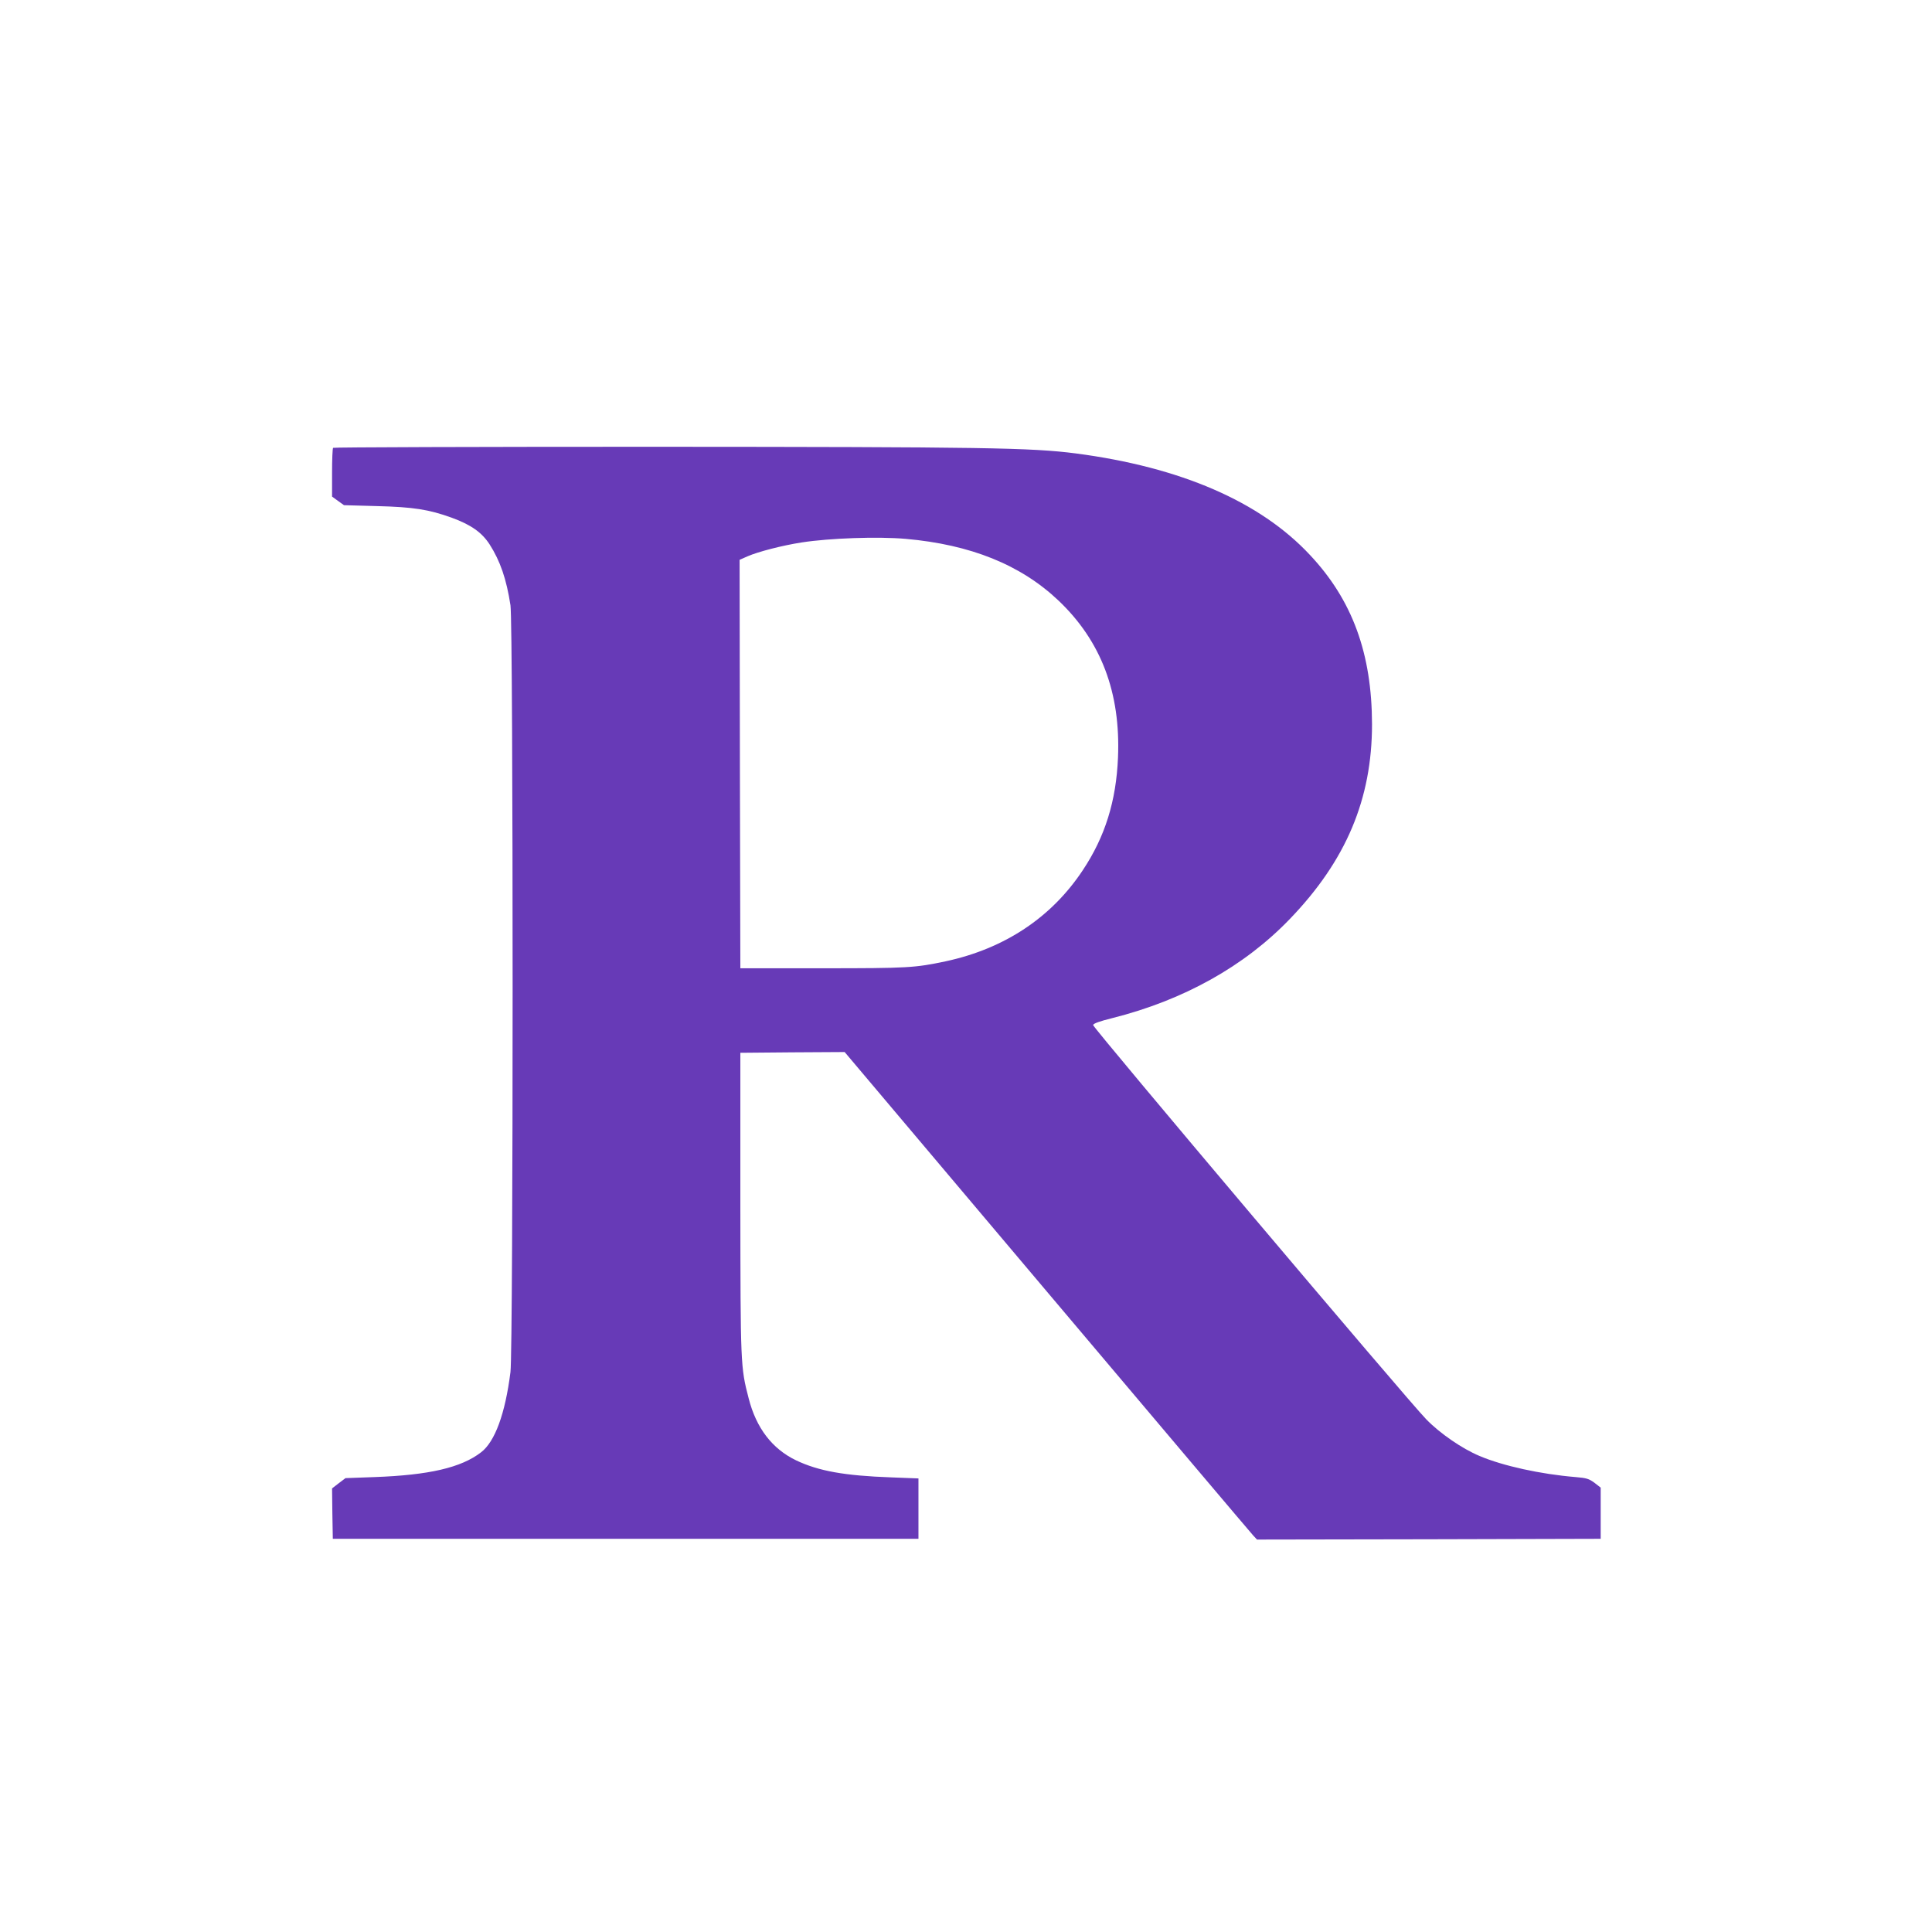 <?xml version="1.0" standalone="no"?>
<!DOCTYPE svg PUBLIC "-//W3C//DTD SVG 20010904//EN"
 "http://www.w3.org/TR/2001/REC-SVG-20010904/DTD/svg10.dtd">
<svg version="1.0" xmlns="http://www.w3.org/2000/svg"
 width="1280pt" height="1280pt" viewBox="0 0 1280 1280"
 preserveAspectRatio="xMidYMid meet">
<g transform="translate(0,1280) scale(0.1,-0.1)"
fill="#673ab7" stroke="none">
<path d="M2207 9833 c-4 -3 -7 -78 -7 -165 l0 -158 40 -29 39 -28 218 -6 c240
-6 344 -22 496 -77 128 -47 199 -97 251 -177 70 -110 111 -228 138 -403 19
-125 19 -4925 0 -5080 -35 -277 -103 -462 -195 -532 -132 -102 -346 -151 -705
-164 l-193 -7 -45 -34 -44 -34 2 -167 3 -167 1940 0 1940 0 0 200 0 200 -180
7 c-310 11 -482 42 -631 113 -158 76 -264 214 -314 411 -54 207 -54 223 -55
1294 l0 995 345 3 346 2 1339 -1586 c737 -873 1352 -1600 1367 -1616 l26 -28
1139 2 1138 3 0 169 0 170 -41 32 c-37 27 -53 32 -125 38 -231 19 -482 74
-637 140 -115 48 -263 150 -353 243 -125 128 -2210 2596 -2207 2612 2 10 43
25 128 46 472 119 874 343 1175 656 374 388 545 796 545 1291 -1 468 -130 822
-411 1121 -330 354 -857 582 -1552 673 -295 38 -603 43 -2798 44 -1164 0
-2119 -3 -2122 -7z m3793 -603 c431 -38 763 -172 1013 -409 282 -268 412 -610
394 -1040 -12 -289 -86 -525 -233 -746 -207 -313 -518 -520 -909 -604 -204
-43 -248 -46 -815 -46 l-545 0 -3 1353 -2 1353 52 23 c71 31 230 72 358 92
186 29 506 40 690 24z"/>
</g>
</svg>
